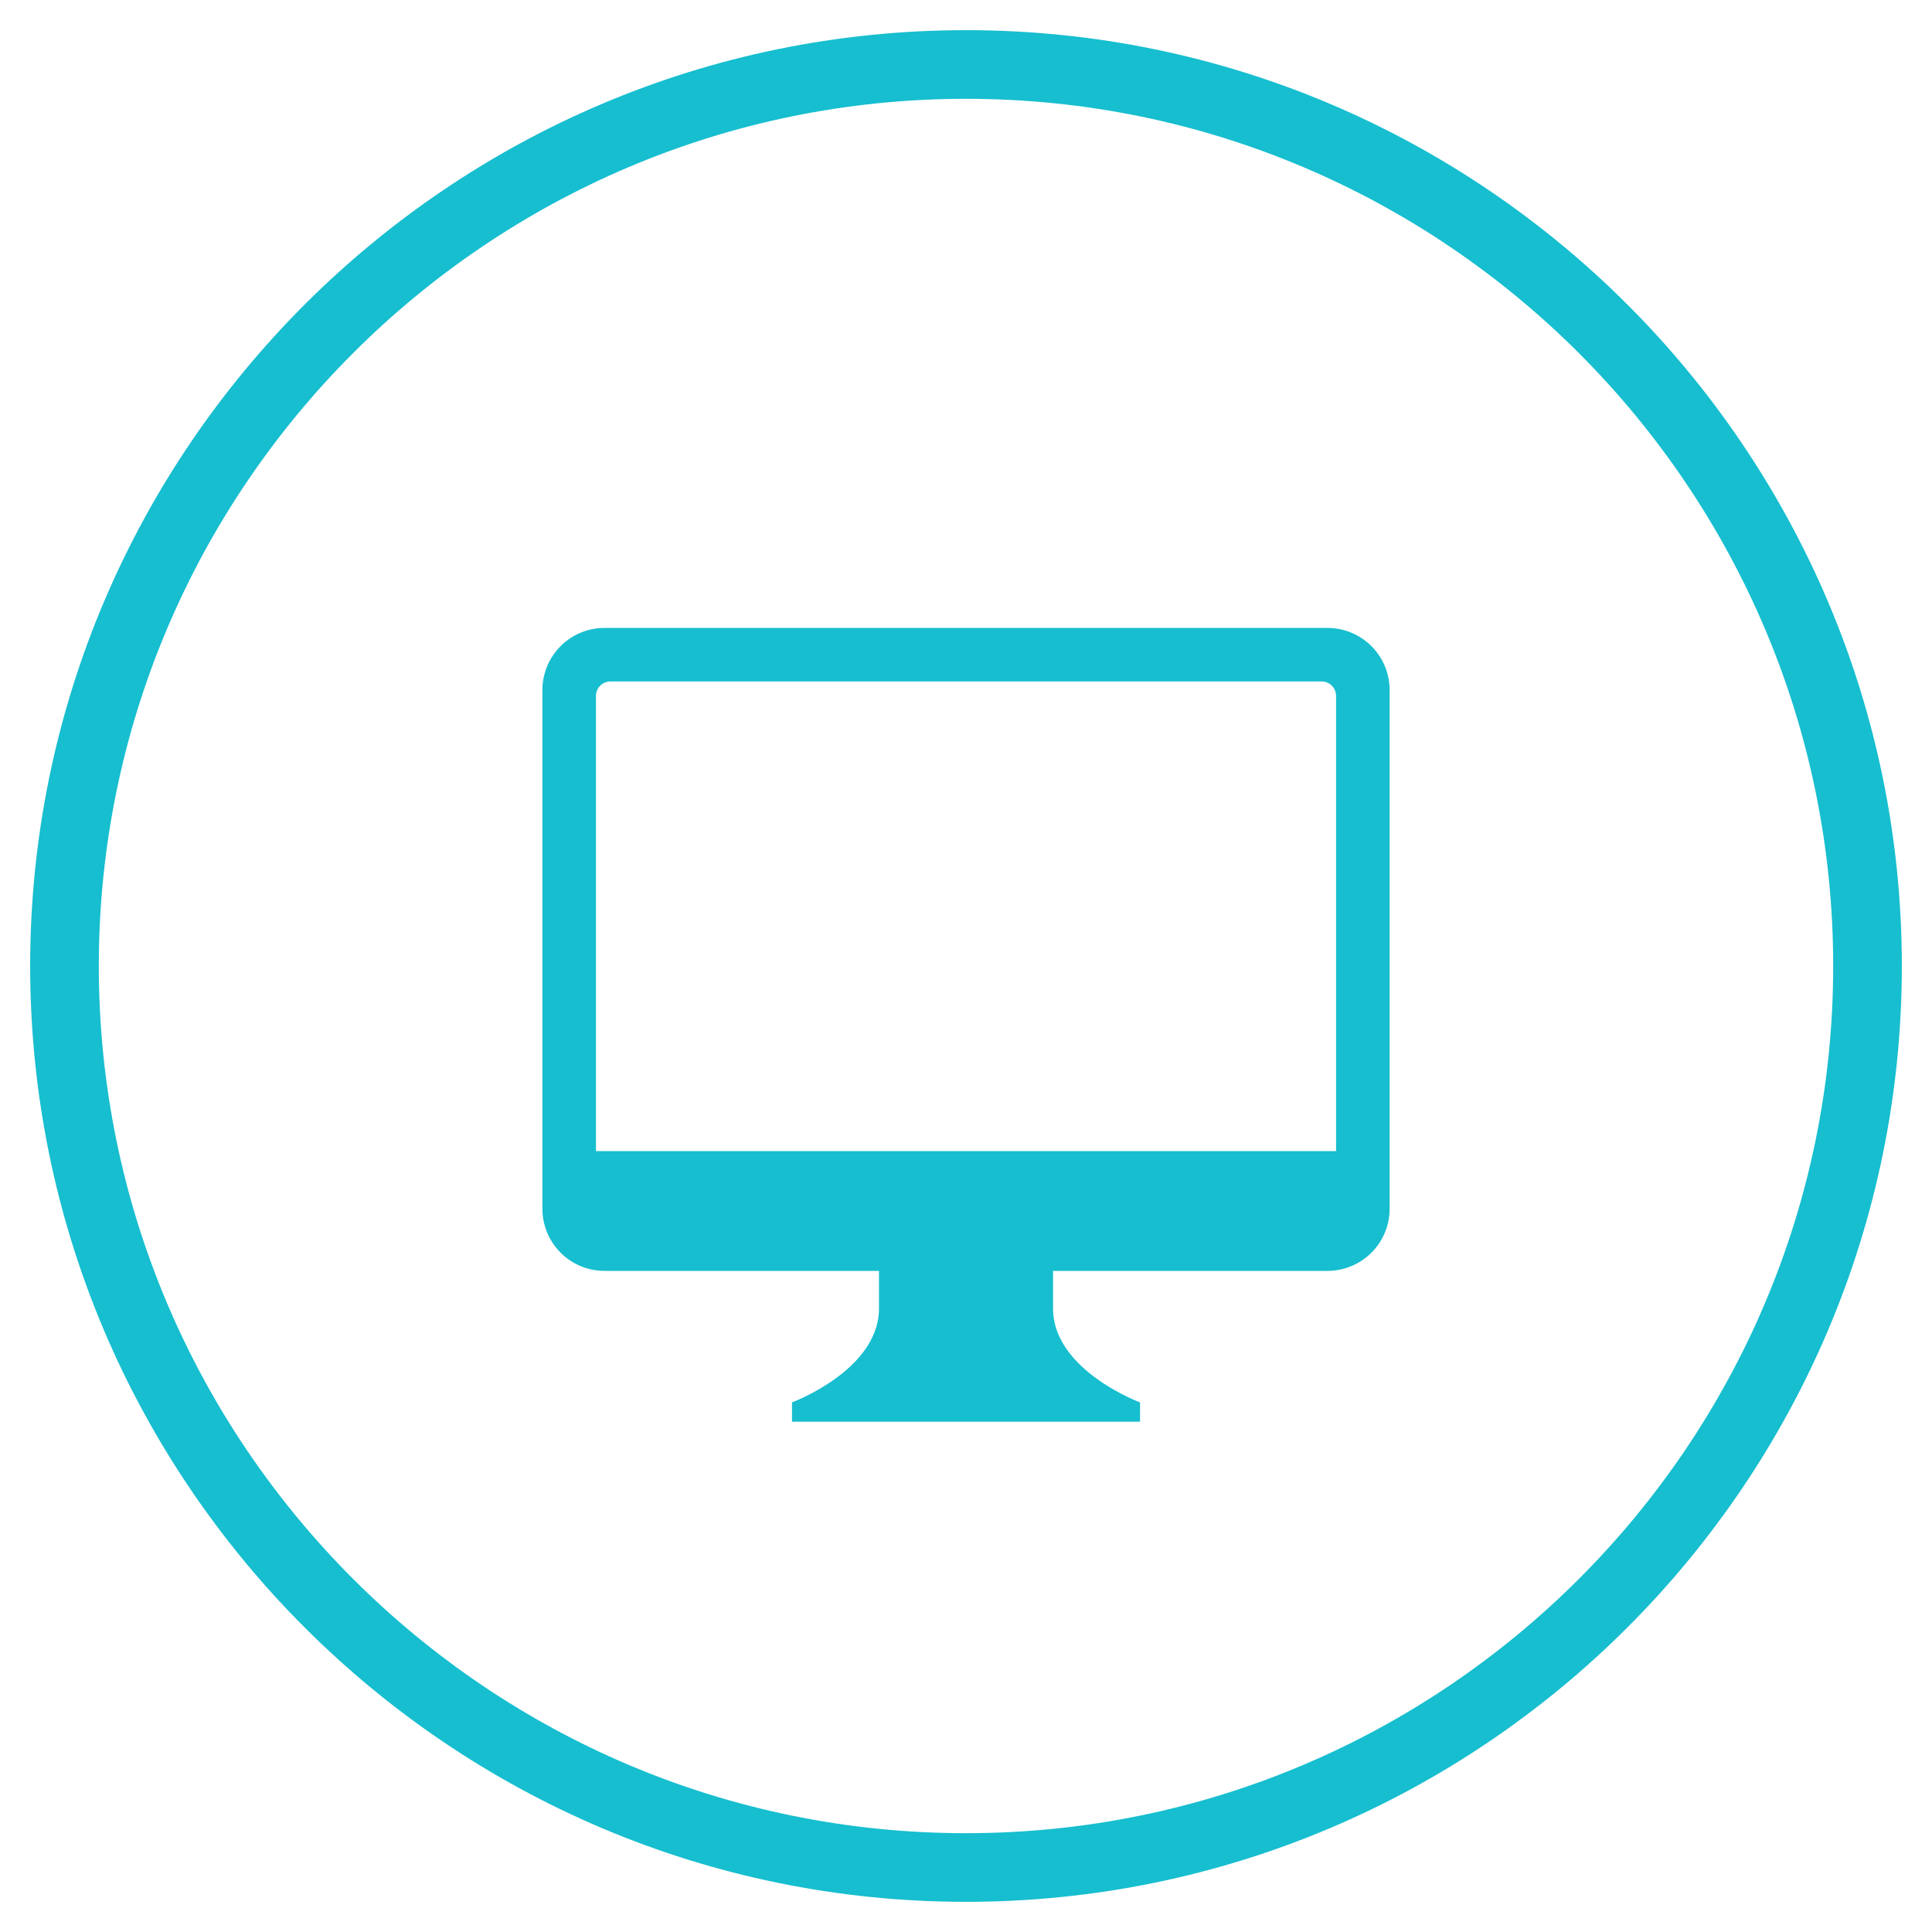 <?xml version="1.0" encoding="UTF-8"?> <svg xmlns="http://www.w3.org/2000/svg" viewBox="0 0 500.15 500.15"><defs><style>.cls-1{fill:#16becf;}</style></defs><title>icon</title><g id="Layer_1" data-name="Layer 1"><path class="cls-1" d="M250.08,492.34C116.5,492.34,7.81,383.66,7.81,250.08S116.5,7.81,250.08,7.81,492.34,116.49,492.34,250.08,383.66,492.34,250.08,492.34Zm0-466.76c-123.79,0-224.5,100.71-224.5,224.5s100.71,224.49,224.5,224.49S474.57,373.86,474.57,250.08,373.86,25.58,250.08,25.58Z"></path></g><g id="Layer_2" data-name="Layer 2"><path class="cls-1" d="M343.67,162.56H156.48a16.08,16.08,0,0,0-16.06,16.06V312.89A16.08,16.08,0,0,0,156.48,329h71.07v9.71c0,16-22.52,24.33-22.52,24.33v5h90.1v-5s-22.52-8.33-22.52-24.33V329h71.07a16.08,16.08,0,0,0,16.06-16.06V178.62A16.08,16.08,0,0,0,343.67,162.56ZM345.88,298H154.28V180.12a3.76,3.76,0,0,1,3.71-3.71H342.17a3.76,3.76,0,0,1,3.71,3.71Z"></path></g></svg> 